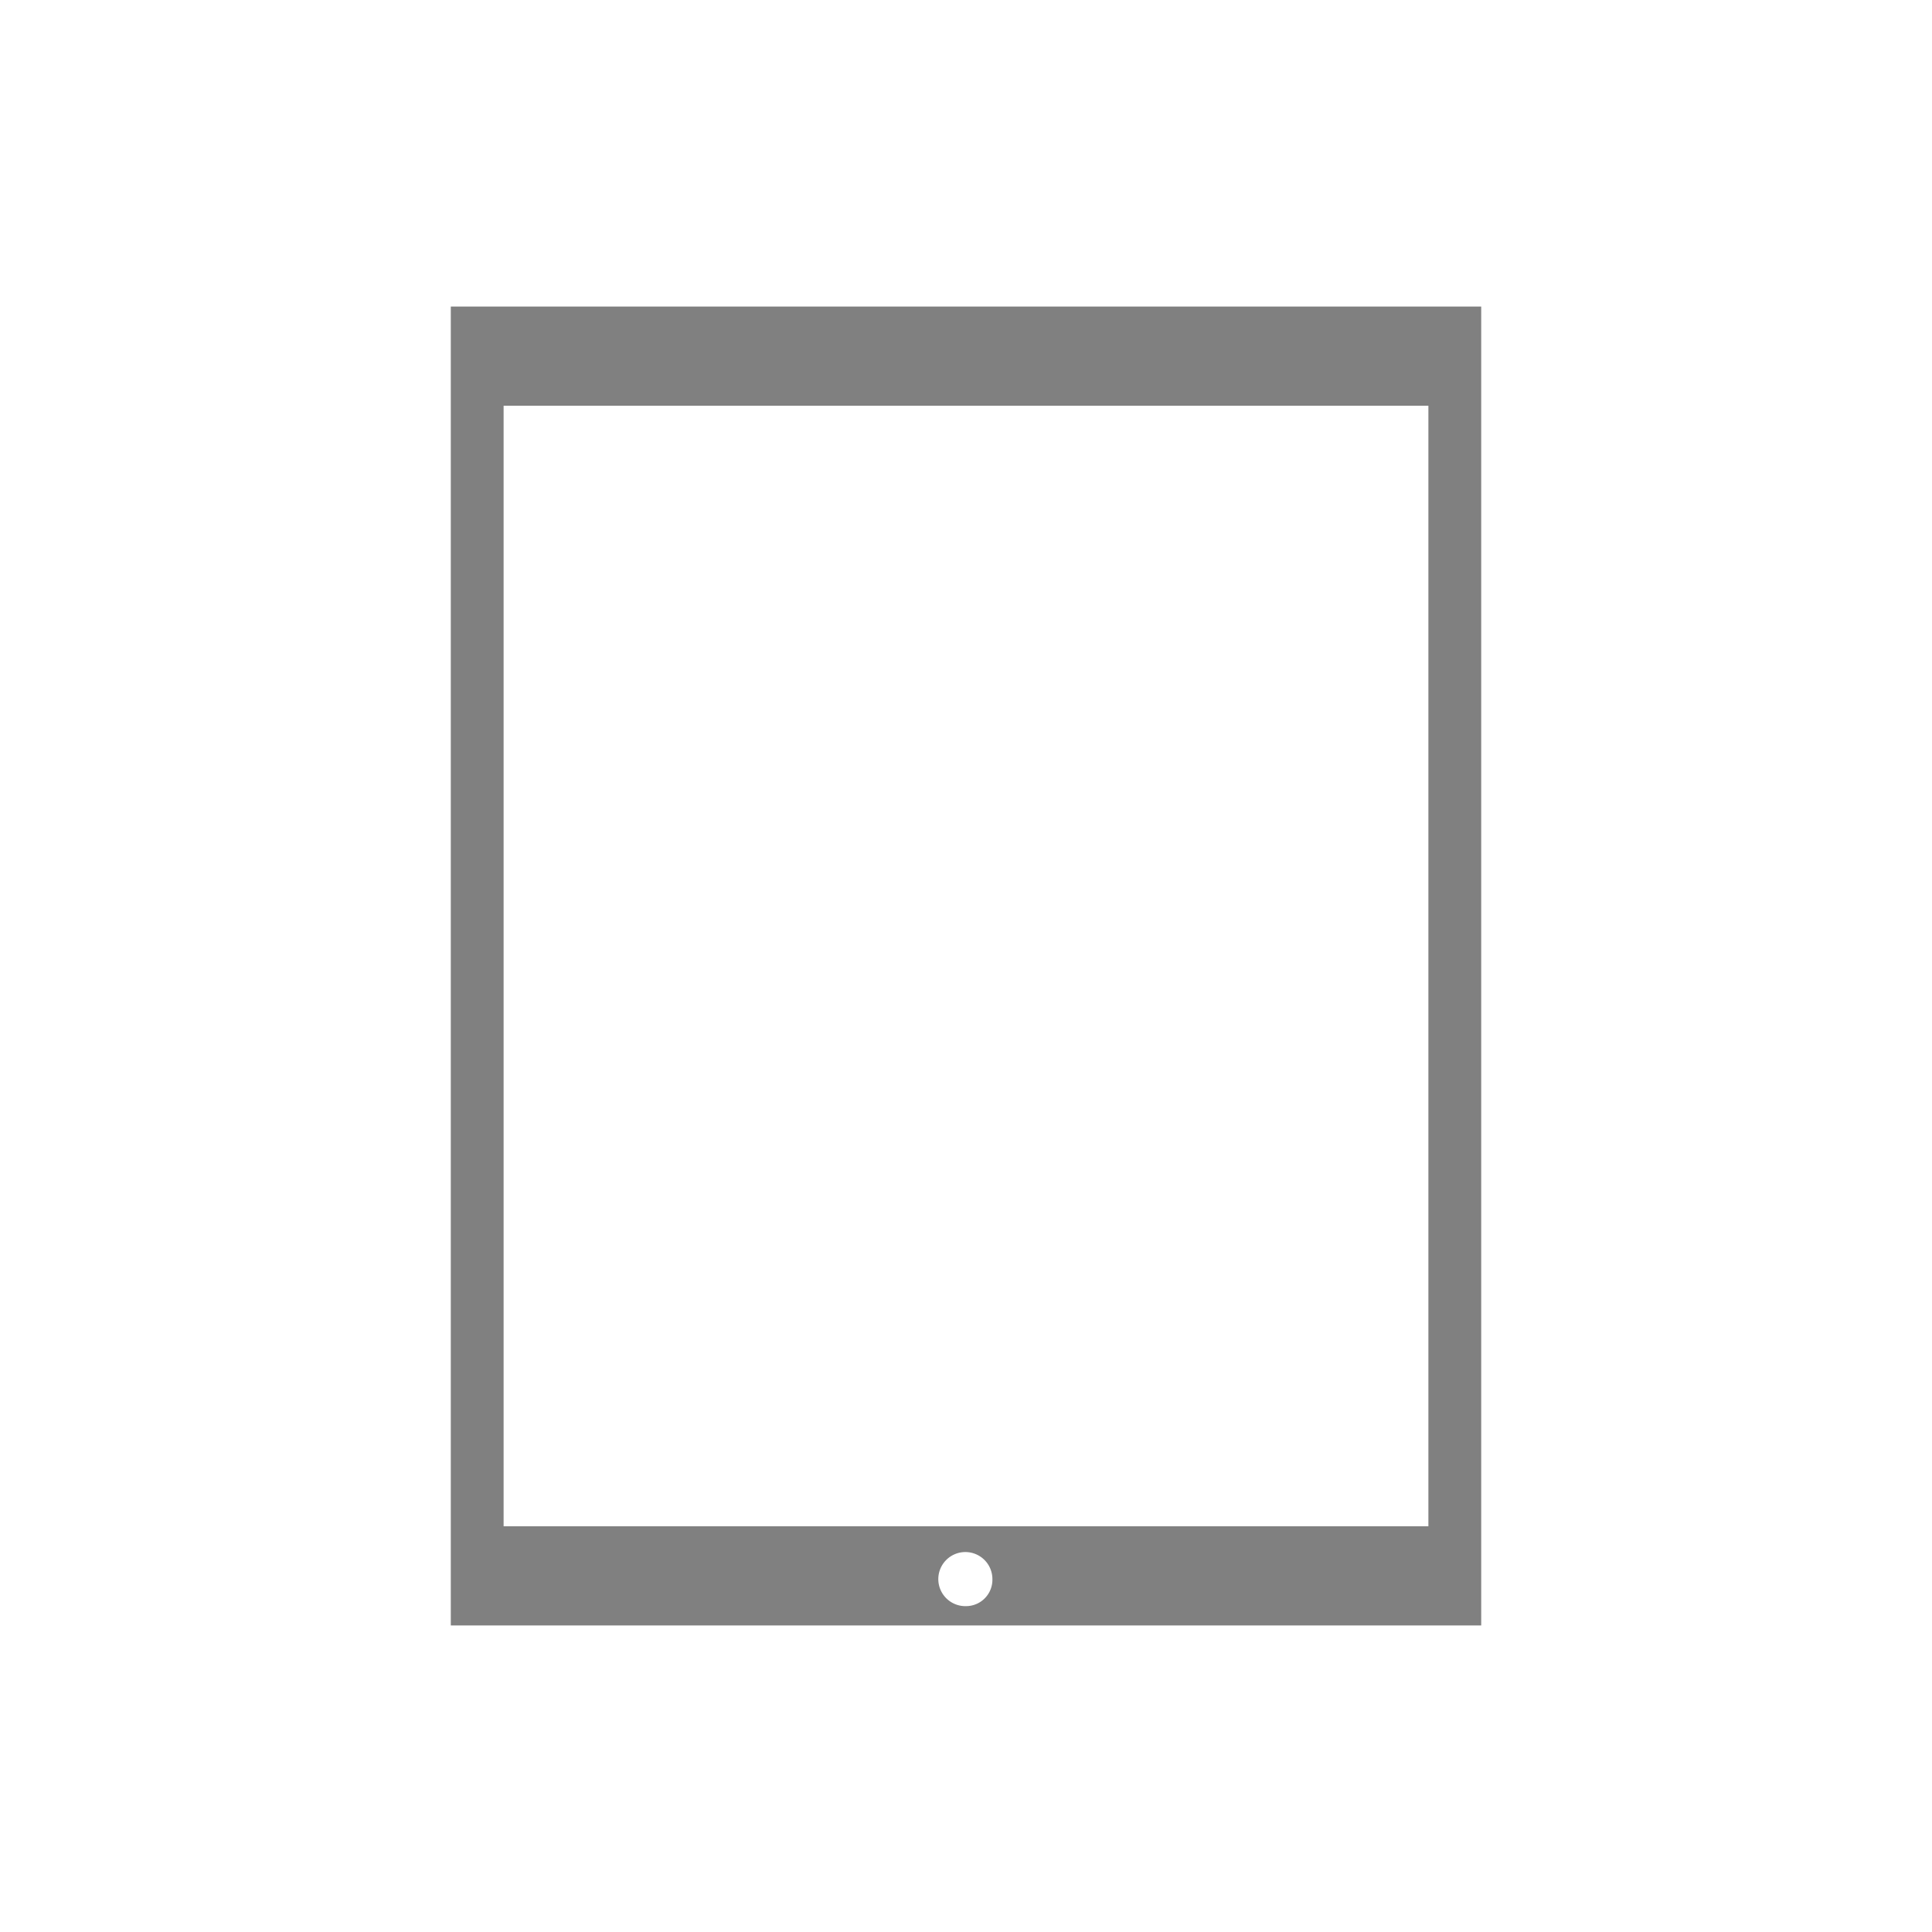 <svg id="Lag_1" data-name="Lag 1" xmlns="http://www.w3.org/2000/svg" viewBox="0 0 30 30"><defs><style>.cls-1{fill:gray;}</style></defs><title>ipad</title><path class="cls-1" d="M7,4.76V25.24H23V4.76Zm8,20.18a.42.42,0,1,1,.41-.42A.41.41,0,0,1,15,24.94Zm7.18-1.24H7.82V6.3H22.18Z"/></svg>